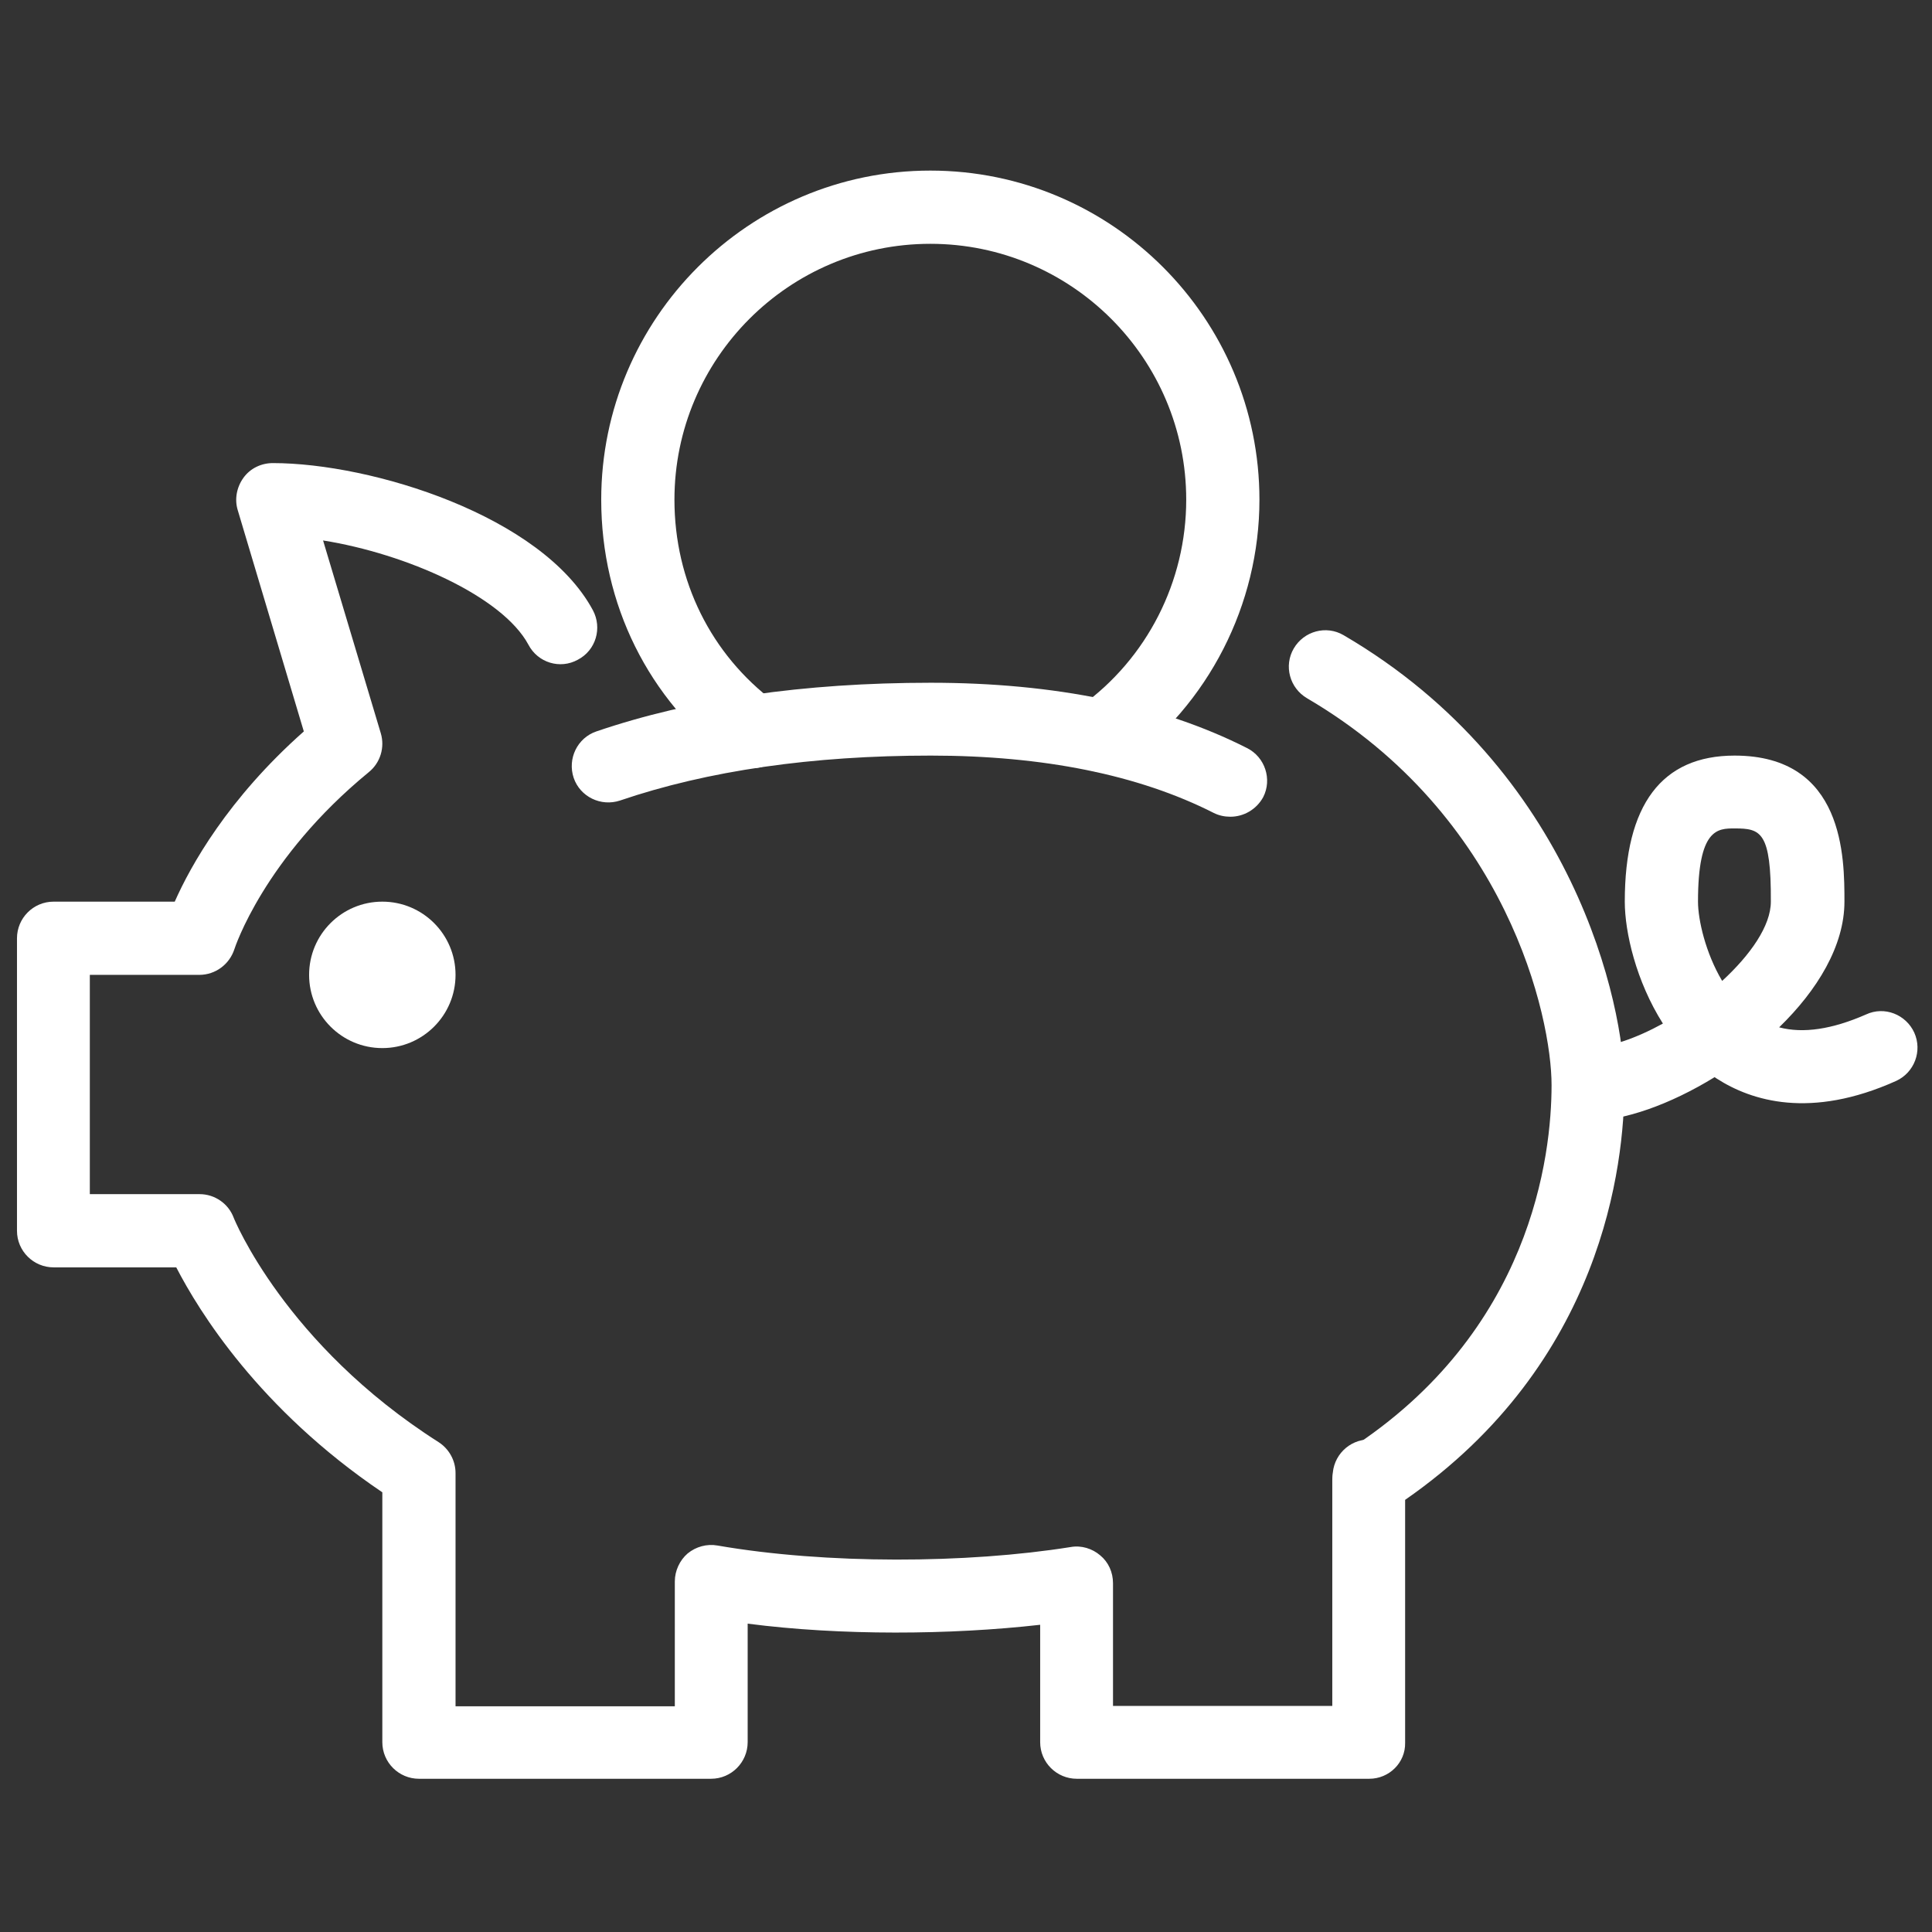 <?xml version="1.0" encoding="UTF-8"?>
<svg xmlns="http://www.w3.org/2000/svg" xmlns:xlink="http://www.w3.org/1999/xlink" version="1.1" id="Capa_1" x="0px" y="0px" viewBox="0 0 511.9 512" style="enable-background:new 0 0 511.9 512;" xml:space="preserve">
<rect x="0" y="0" width="511.9" height="512" fill="#333333" stroke="none"/>
<style type="text/css">
	.st0{fill:#FFFFFF;}
</style>
<g>
	<g>
		<path class="st0" d="M362.8,401.3c-5.3,0-9.7-3.8-9.7-9.2v-1c0-5.3,4.3-9.7,9.7-9.7s9.7,4.3,9.7,9.7S368.1,401.3,362.8,401.3z"></path>
	</g>
	<g>
		<path class="st0" d="M362.8,471.3h-77.5c-5.3,0-9.7-4.3-9.7-9.7v-31.1c-23.8,2.7-52.9,2.9-77.5-0.3v31.4c0,5.3-4.3,9.7-9.7,9.7    H111c-5.3,0-9.7-4.3-9.7-9.7v-66.2c-32.7-22.1-48.6-48-54.6-59.6H14.2c-5.3,0-9.7-4.3-9.7-9.7v-77.5c0-5.3,4.3-9.7,9.7-9.7h32.1    c4.2-9.5,14.1-27.3,34.2-45.1L63,135.2c-0.9-2.9-0.3-6.1,1.5-8.6c1.8-2.5,4.7-3.9,7.8-3.9c26.1,0,71.3,13.9,84.8,39    c2.5,4.7,0.8,10.6-4,13.1c-4.7,2.6-10.6,0.8-13.1-4c-6.9-12.8-32.4-24.1-54.4-27.6l15.3,51.1c1.1,3.7-0.1,7.8-3.2,10.3    c-27.8,22.8-35.5,46.6-35.6,46.9c-1.3,4-5,6.8-9.3,6.8H23.8v58.1h29.1c4,0,7.6,2.5,9,6.2c0.1,0.3,13.6,33.6,54.3,59.5    c2.8,1.8,4.5,4.9,4.5,8.2v61.8h58.1V419c0-2.8,1.3-5.6,3.4-7.4c2.2-1.8,5.1-2.6,7.9-2.1c28.8,5,66.1,4.8,93.6,0.4    c2.8-0.5,5.7,0.4,7.8,2.2c2.2,1.8,3.4,4.5,3.4,7.4v32.5h58.1v-59.8c0-3.3,1.7-6.4,4.4-8.1c48.4-31.2,53.7-78,53.7-96.6    c0-18-11.7-71.4-64.8-102.5c-4.6-2.7-6.2-8.6-3.5-13.2c2.7-4.6,8.6-6.2,13.2-3.5c61.1,35.7,74.4,98.2,74.4,119.2    c0,21.2-5.8,73.6-58.1,109.9v64.4C372.4,467,368.1,471.3,362.8,471.3L362.8,471.3z"></path>
	</g>
	<g>
		<path class="st0" d="M326,216.4c-1.5,0-3-0.3-4.4-1c-19.9-10.1-45.2-15.2-75-15.2c-31.4,0-59.1,4-82.3,11.9    c-5.1,1.7-10.6-1-12.3-6c-1.7-5.1,1-10.6,6-12.3c25.2-8.6,55-12.9,88.6-12.9c32.9,0,61.1,5.8,83.8,17.3c4.8,2.4,6.7,8.3,4.3,13    C332.9,214.5,329.5,216.4,326,216.4L326,216.4z"></path>
	</g>
	<g>
		<path class="st0" d="M292.1,204.6c-3,0-6-1.4-7.9-4c-3.1-4.3-2.1-10.4,2.2-13.5c17.5-12.6,27.9-33,27.9-54.7    c0-37.4-30.4-67.8-67.8-67.8s-67.8,30.4-67.8,67.8c0,21.5,9.7,41,26.5,53.6c4.3,3.2,5.2,9.3,2,13.6c-3.2,4.3-9.3,5.2-13.6,2    c-21.8-16.3-34.3-41.5-34.3-69.2c0-48,39.1-87.2,87.2-87.2s87.2,39.1,87.2,87.2c0,27.8-13.5,54.2-36,70.4    C296,204,294,204.6,292.1,204.6z"></path>
	</g>
	<g>
		<circle class="st0" cx="101.3" cy="258.3" r="19.4"></circle>
	</g>
	<g>
		<path class="st0" d="M420.9,297c-5.3,0-9.7-4.3-9.7-9.7s4.3-9.7,9.7-9.7c5.5,0,12.6-2.5,19.7-6.4c-7.1-11.2-10.1-24.2-10.1-32.3    c0-25.7,9.8-38.7,29.1-38.7c29.1,0,29.1,27.1,29.1,38.7c0,11.7-7.2,23.5-17.3,33.3c6.4,1.7,14.1,0.5,23-3.4    c4.9-2.3,10.6,0,12.8,4.8c2.2,4.9,0,10.6-4.8,12.8c-22.7,10.2-38.3,5.3-47.5-0.6c-0.2-0.1-0.4-0.3-0.6-0.4    C442.6,292.6,430.3,297,420.9,297z M459.6,219.5c-4.5,0-9.7,0-9.7,19.4c0,4.8,2,13.6,6.4,21c7.5-6.9,12.9-14.6,12.9-21    C469.3,220.3,466.5,219.5,459.6,219.5z"></path>
	</g>
</g>
</svg>
